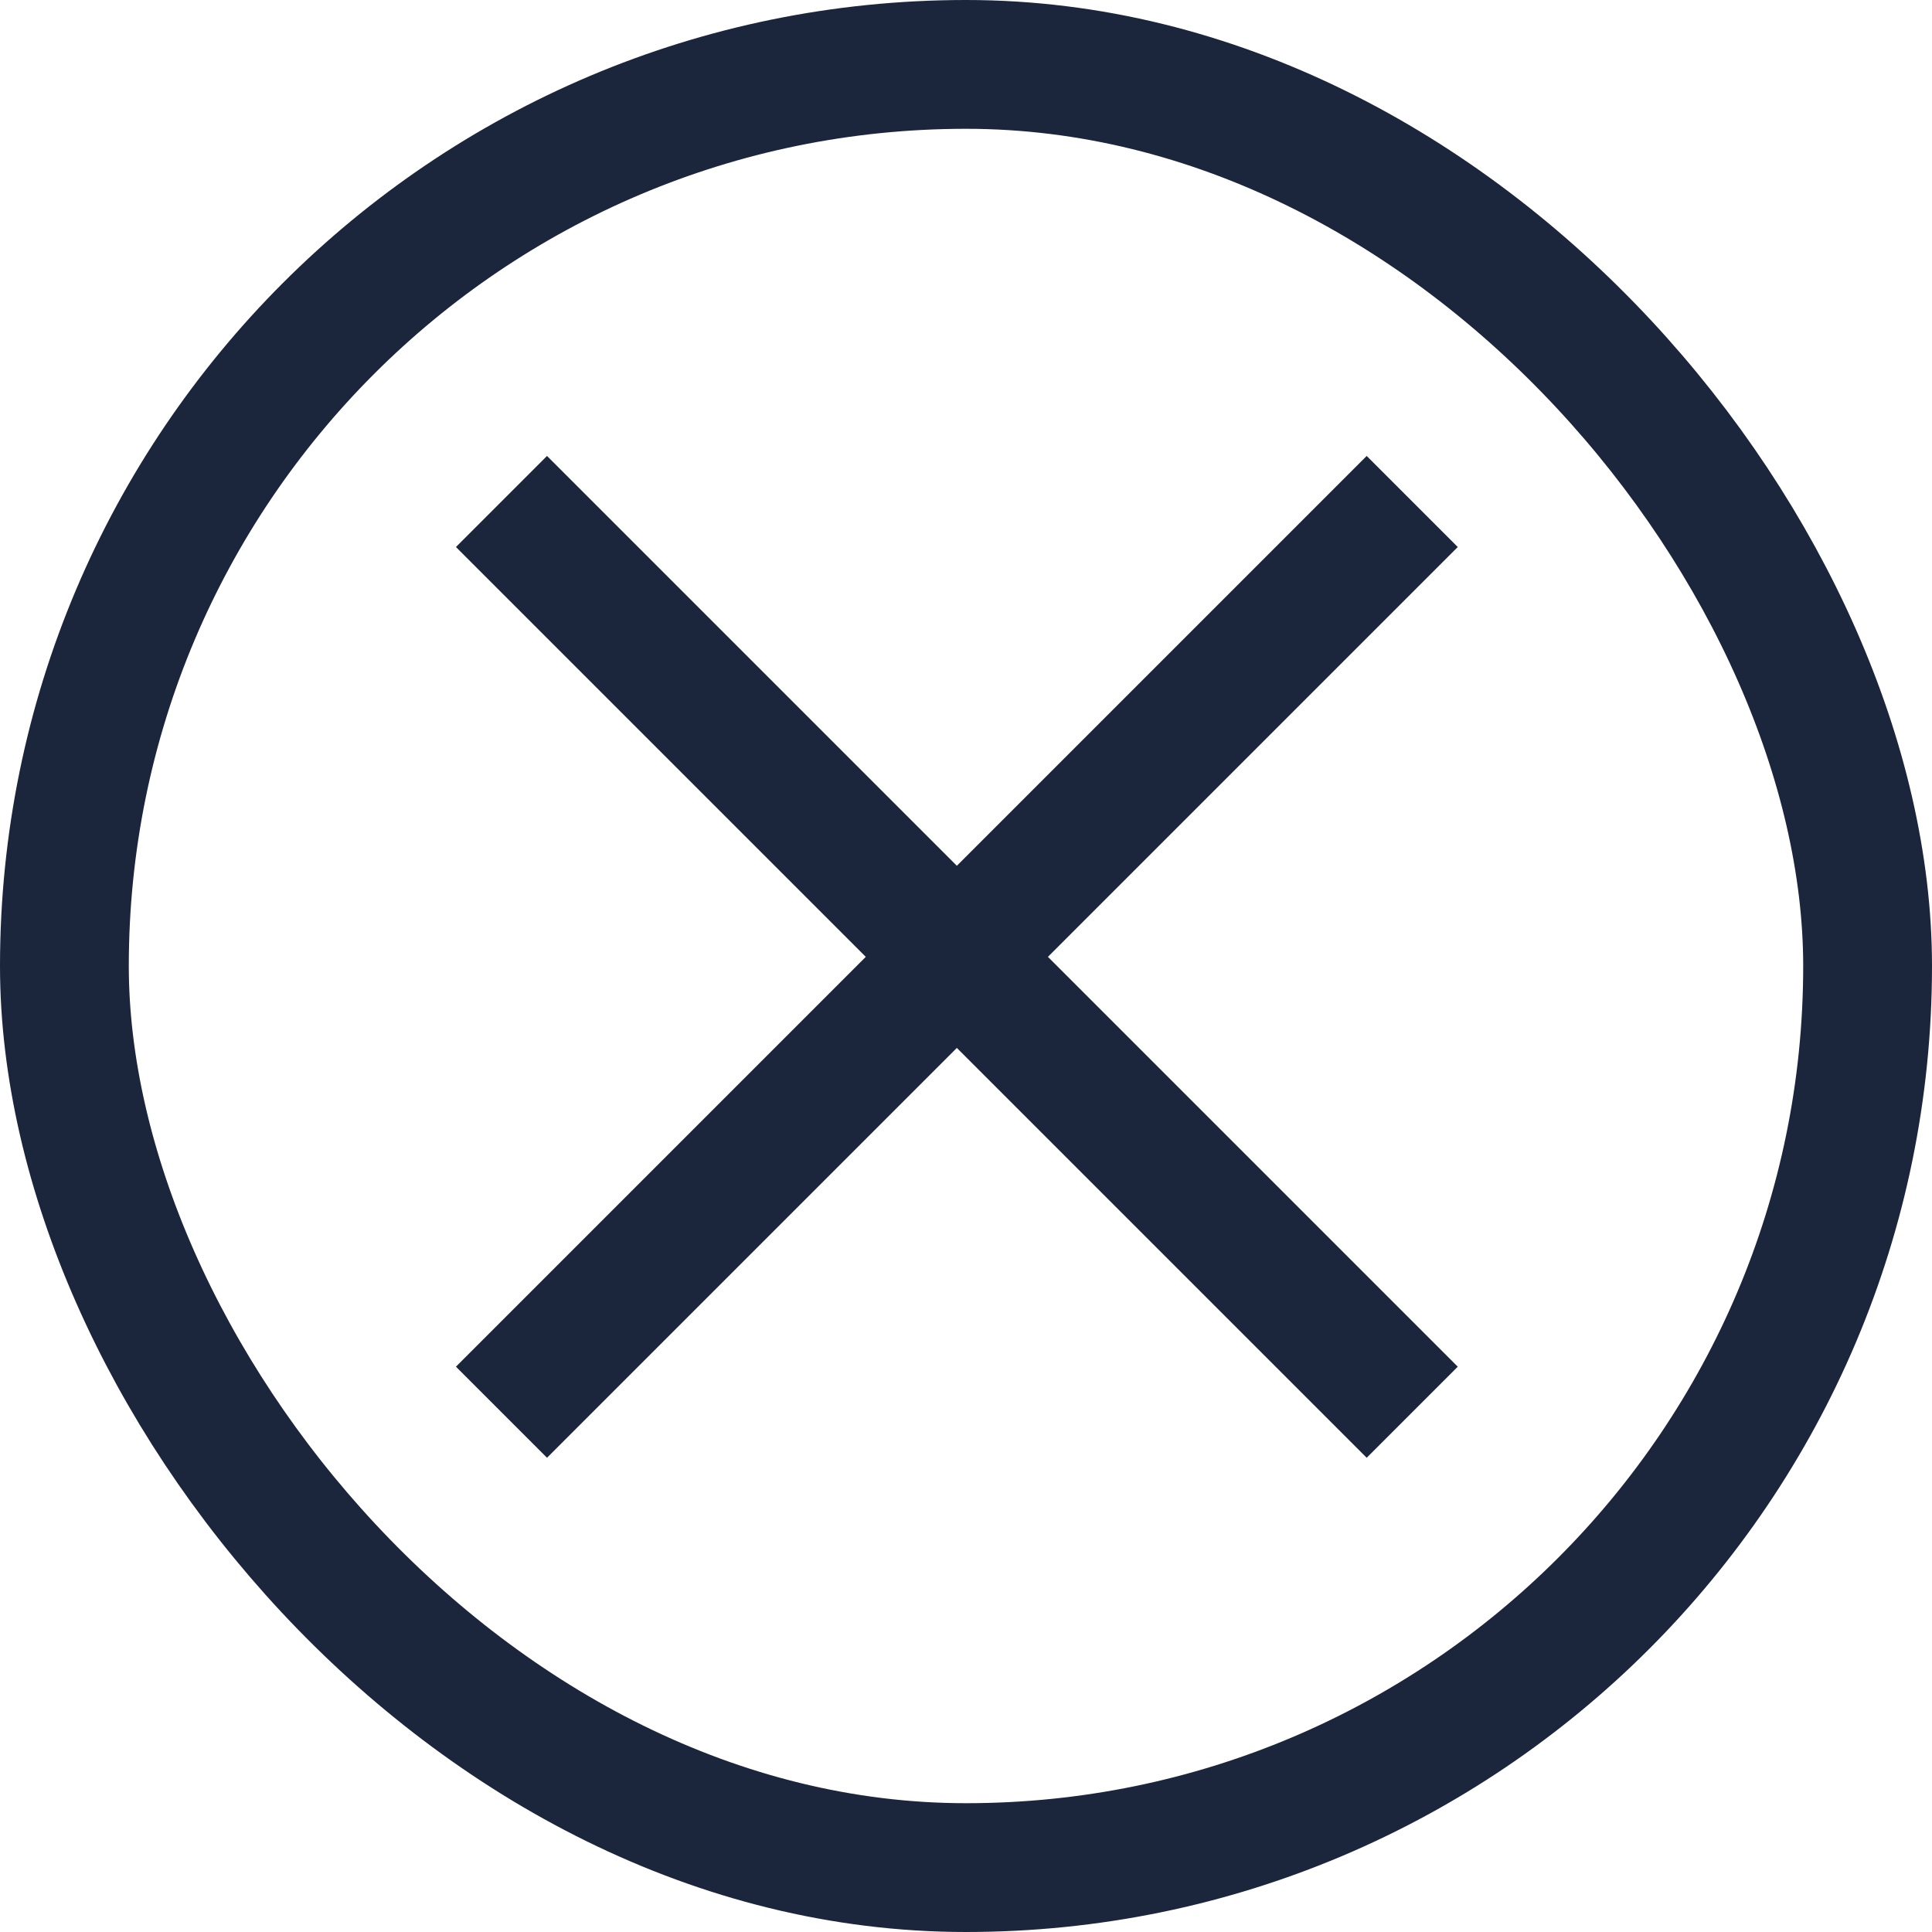 <?xml version="1.0" encoding="UTF-8"?>
<svg width="30px" height="30px" viewBox="0 0 30 30" version="1.1" xmlns="http://www.w3.org/2000/svg" xmlns:xlink="http://www.w3.org/1999/xlink">
    <title>Group 8</title>
    <g id="Round-3" stroke="none" stroke-width="1" fill="none" fill-rule="evenodd">
        <g id="R3-Blog-Post" transform="translate(-1460, -10)">
            <g id="Group-8" transform="translate(1460, 10)">
                <rect id="Rectangle-Copy-2" stroke="#1B253C" stroke-width="2" x="1" y="1" width="28" height="28" rx="14"></rect>
                <g id="Group-18" transform="translate(14.858, 14.858) rotate(45) translate(-14.858, -14.858) translate(4.858, 4.858)" fill="#1B253C">
                    <rect id="Rectangle-Copy-13" x="0" y="9" width="20" height="2"></rect>
                    <rect id="Rectangle-Copy-13" x="9" y="0" width="2" height="20"></rect>
                </g>
            </g>
        </g>
    </g>
</svg>